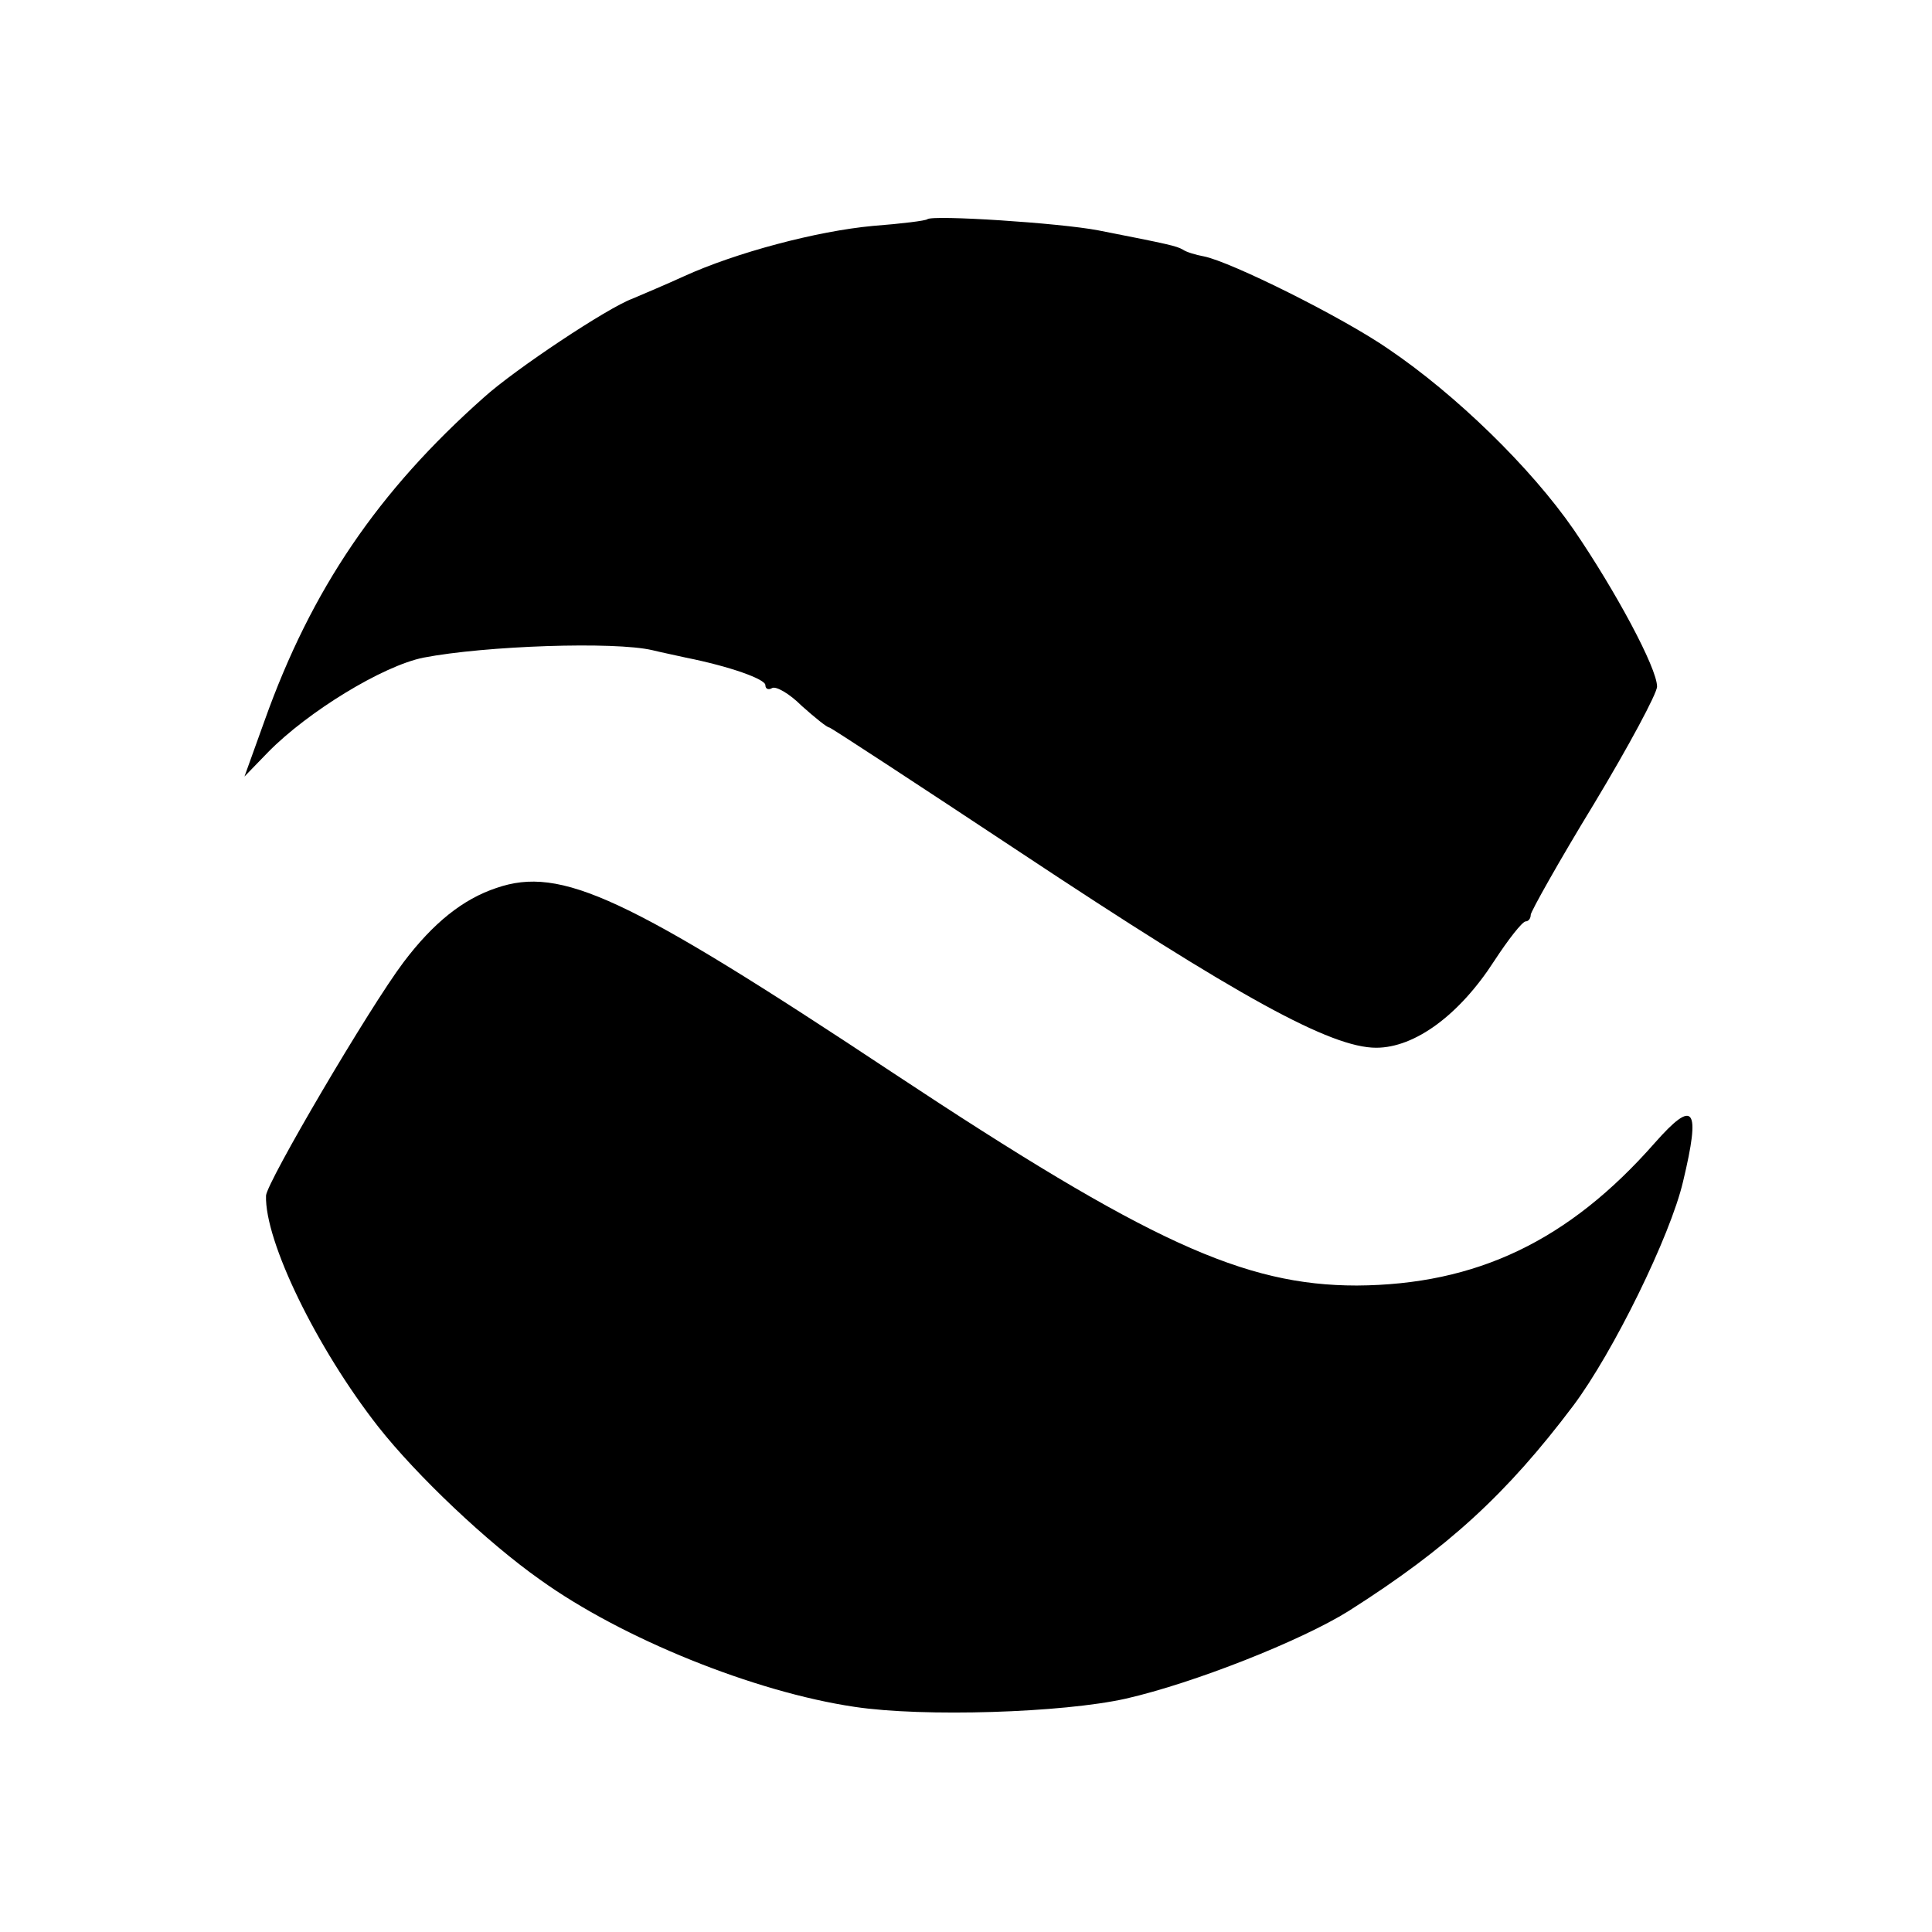 <svg version="1" xmlns="http://www.w3.org/2000/svg" width="346.667" height="346.667" viewBox="0 0 260 260"><path d="M124.8 29.5c-.2.2-3.4.6-7.3.9-7.6.7-18.5 3.6-25.5 6.8-2.4 1.1-5.5 2.4-6.9 3-3.3 1.2-15.8 9.5-20 13.3C50.9 66.1 41.9 79.3 35.6 97l-2.7 7.5 3.2-3.3c5.3-5.4 15.4-11.6 20.9-12.7 8.3-1.6 25.7-2.2 30.8-1 1.2.3 3.2.7 4.5 1 6 1.2 10.7 2.9 10.7 3.7 0 .5.4.7.9.4.5-.3 2.3.7 4 2.4 1.8 1.6 3.4 2.9 3.7 2.9.2 0 11.8 7.6 25.7 16.8 29.4 19.5 41.8 26.3 47.9 26.3 5.2 0 11.2-4.4 15.9-11.7 1.9-2.9 3.7-5.2 4.2-5.3.4 0 .7-.4.7-.9 0-.4 3.8-7.2 8.5-14.9 4.7-7.8 8.5-14.9 8.5-15.8 0-2.5-5.6-12.9-11.2-21.1-5.8-8.4-15.9-18.2-24.9-24.3-6.2-4.3-21.3-11.8-24.9-12.5-1.1-.2-2.4-.6-2.8-.9-.9-.5-1.7-.7-11.4-2.6-5.2-1-22.3-2.1-23-1.5z"/><path d="M66.8 119.5c-4.5 1.5-8.5 4.7-12.5 10-4.6 6.1-18.4 29.6-18.5 31.4-.2 6.1 6.8 20.5 15.1 31.1 5.2 6.6 14.7 15.6 21.8 20.6 11 7.9 28.8 15.1 42.3 17.1 9.3 1.4 28 .8 36.5-1.1 9.2-2.1 23.6-7.8 30-11.8 13.4-8.5 21.3-15.8 30.2-27.6 5.4-7.2 13.1-22.9 14.8-30.2 2.4-10 1.5-11.2-3.8-5.2-11.6 13.2-24 19.1-40.1 19.2-15.2 0-28.1-5.9-62.4-28.6-35.9-23.8-44.7-27.9-53.4-24.9z"/></svg>